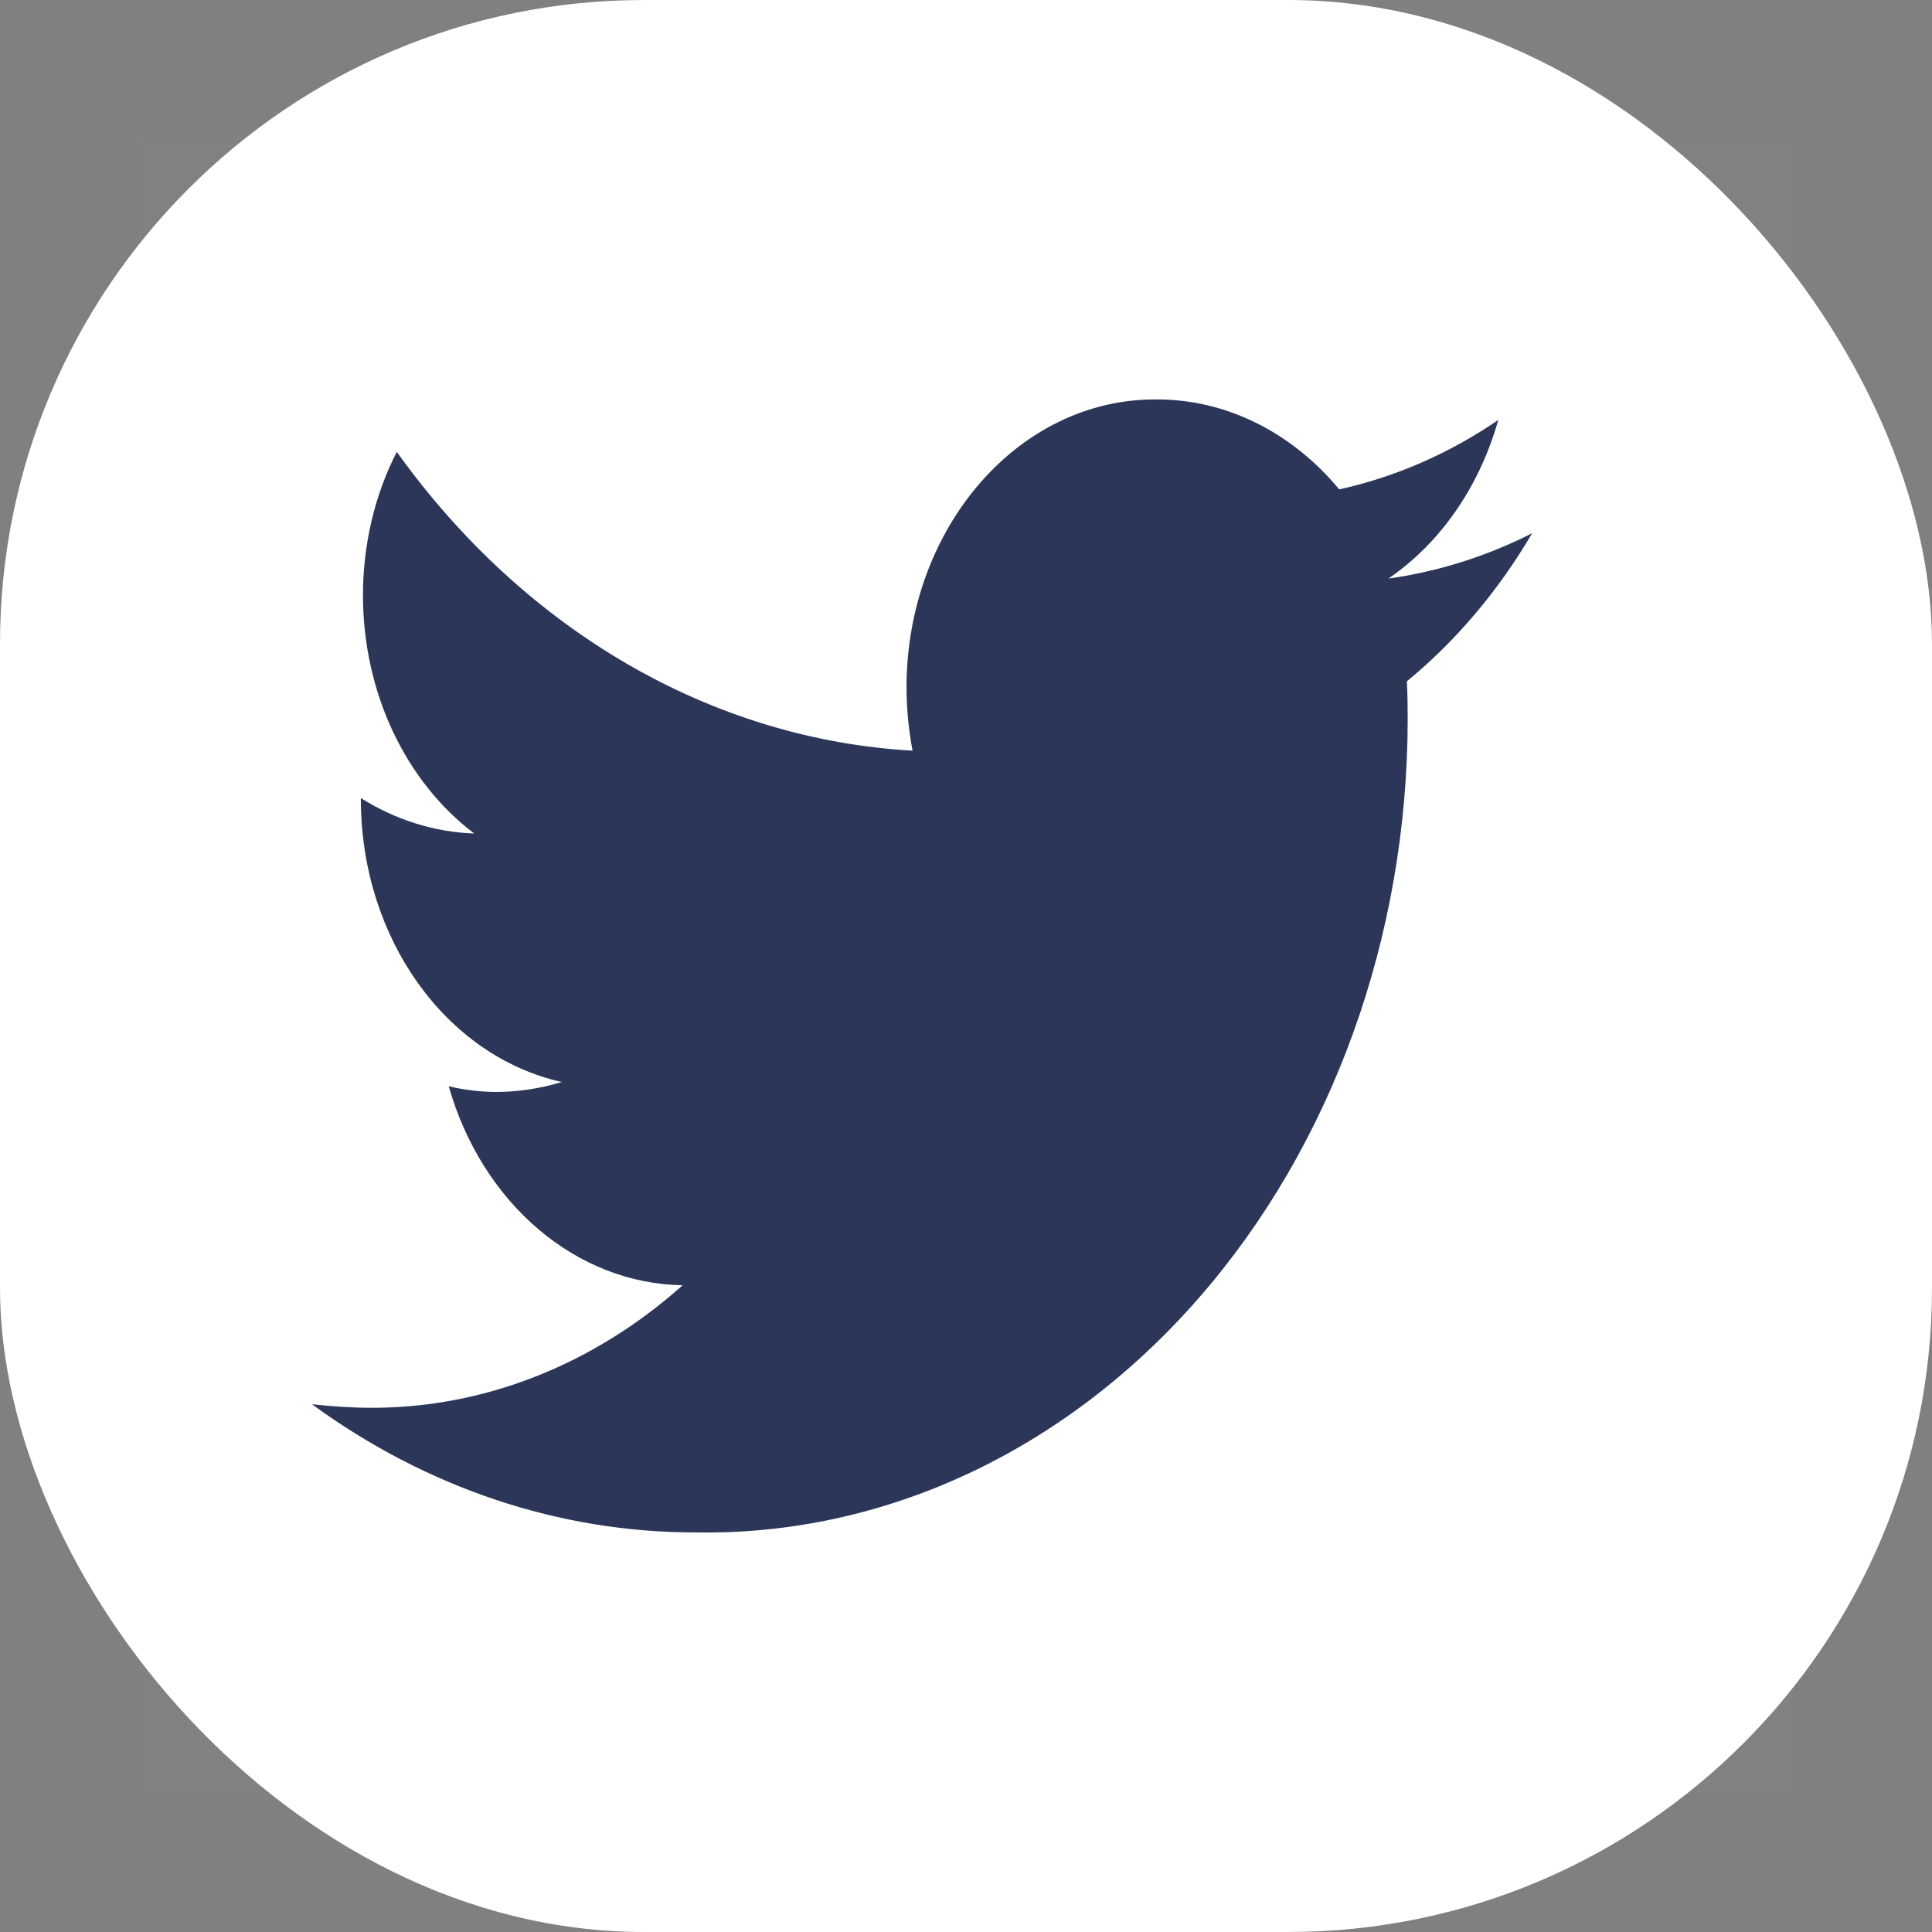 <svg xmlns="http://www.w3.org/2000/svg" width="24" height="24" viewBox="0 0 24 24" fill="none"><rect x="0" y="0" width="24" height="24" fill="#808080" stroke="none"/><rect width="24" height="24" rx="8" fill="white"></rect><rect opacity="0.01" x="1.711" y="1.714" width="20.571" height="20.571" fill="#D8D8D8"></rect><path d="M17.477 8.463C17.484 8.612 17.487 8.771 17.487 8.929C17.485 11.638 16.548 14.232 14.885 16.132C13.222 18.032 10.973 19.078 8.64 19.036C6.954 19.038 5.302 18.486 3.875 17.444C4.117 17.47 4.365 17.488 4.616 17.488C6.014 17.49 7.372 16.955 8.48 15.966C7.157 15.945 5.991 14.953 5.574 13.494C5.767 13.54 5.962 13.563 6.159 13.565C6.435 13.564 6.711 13.523 6.978 13.441C5.538 13.118 4.495 11.661 4.483 9.958C4.482 9.944 4.482 9.929 4.483 9.914C4.917 10.187 5.399 10.337 5.891 10.354C5.03 9.703 4.51 8.592 4.509 7.399C4.508 6.77 4.653 6.153 4.929 5.613C6.522 7.838 8.847 9.185 11.336 9.325C11.286 9.059 11.26 8.788 11.261 8.516C11.274 6.539 12.665 4.949 14.367 4.962C15.223 4.959 16.042 5.363 16.636 6.079C17.332 5.926 18.001 5.635 18.612 5.217C18.379 6.045 17.894 6.745 17.248 7.187C17.863 7.101 18.465 6.912 19.033 6.624C18.613 7.34 18.086 7.963 17.477 8.463Z" fill="#2C3659"></path></svg>